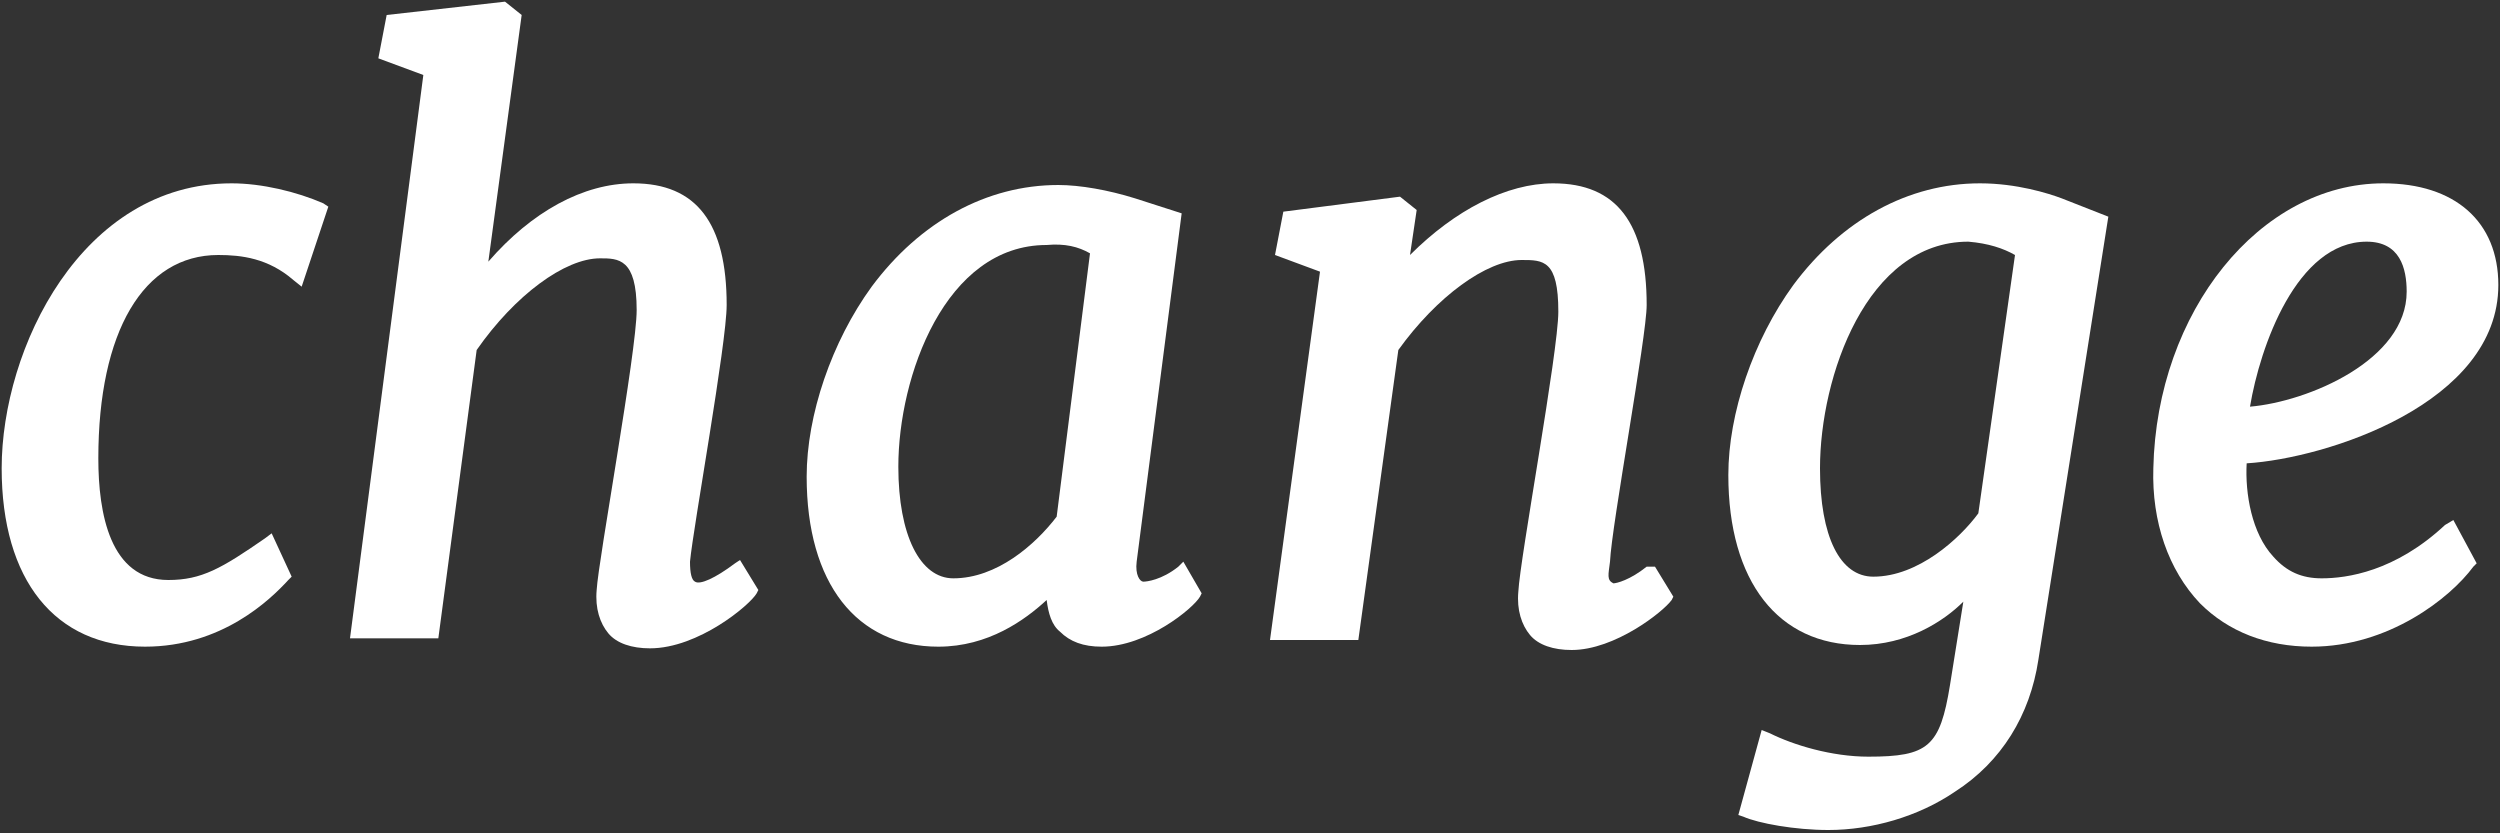<?xml version="1.0" encoding="utf-8"?>
<!-- Generator: Adobe Illustrator 20.1.0, SVG Export Plug-In . SVG Version: 6.00 Build 0)  -->
<svg version="1.1" id="Ebene_1" xmlns="http://www.w3.org/2000/svg" xmlns:xlink="http://www.w3.org/1999/xlink" x="0px" y="0px"
	 viewBox="0 0 150 50" style="enable-background:new 0 0 150 50;" xml:space="preserve">
<rect x="0" y="0" width="150" height="50" fill="#333333" stroke="none"/>
<path id="Fill-1" style="fill:#FFFFFF;" d="M44.1,33.8c-1.2,0.9-2.1,1.3-2.4,1.1c-0.2-0.1-0.3-0.5-0.3-1.2
	c0.2-2.1,2.2-13.1,2.2-15.4c0-4.9-1.8-7.3-5.6-7.3c-3,0-6.1,1.7-8.7,4.7l2-14.8l-1-0.8l-7.1,0.8l-0.5,2.6l2.7,1L21,38.3h5.3L28.6,21
	c2.3-3.3,5.3-5.5,7.4-5.5c1.1,0,2.2,0,2.2,3.1c0,2.5-2.3,15-2.4,16.8c-0.1,1.1,0.2,2,0.7,2.6c0.5,0.6,1.4,0.9,2.5,0.9
	c2.9,0,6-2.6,6.4-3.3l0.1-0.2l-1.1-1.8L44.1,33.8"/>
<path id="Fill-3" style="fill:#FFFFFF;" d="M13.9,11c-9,0-13.8,9.9-13.8,17.1c0,6.7,3.2,10.7,8.6,10.7c4.6,0,7.5-2.8,8.6-4l0.2-0.2
	l-1.2-2.6l-0.4,0.3c-2.6,1.8-3.8,2.5-5.8,2.5c-3.5,0-4.2-4-4.2-7.3c0-7.6,2.7-12.2,7.2-12.2c1.4,0,3,0.2,4.5,1.5l0.5,0.4l1.6-4.8
	l-0.3-0.2C17.8,11.5,15.7,11,13.9,11"/>
<path id="Fill-5" style="fill:#FFFFFF;" d="M65.4,15.2l-2,15.8c-1.3,1.7-3.6,3.7-6.2,3.7c-2,0-3.3-2.6-3.3-6.7
	c0-5.4,2.8-13.3,8.9-13.3C63.9,14.6,64.7,14.8,65.4,15.2 M70.7,34c-1,0.8-1.9,0.9-2.1,0.9c-0.2,0-0.5-0.4-0.4-1.2l2.7-20.9l-2.8-0.9
	c-1.6-0.5-3.3-0.8-4.6-0.8c-4.3,0-8.3,2.2-11.2,6.1c-2.4,3.3-3.9,7.7-3.9,11.4c0,6.4,3,10.2,7.9,10.2c3,0,5.2-1.6,6.5-2.8
	c0.1,0.8,0.3,1.5,0.8,1.9c0.6,0.6,1.4,0.9,2.5,0.9c2.7,0,5.5-2.3,5.9-3l0.1-0.2L71,33.7L70.7,34"/>
<path id="Fill-6" style="fill:#FFFFFF;" d="M135,24.4c0.6-3.6,2.8-9.9,7-9.9c2,0,2.4,1.6,2.4,3C144.4,21.6,138.5,24.1,135,24.4
	 M146.7,31.5c-3,2.8-5.9,3.2-7.4,3.2c-1.2,0-2.1-0.4-2.9-1.3c-1.3-1.4-1.7-3.8-1.6-5.6c4.8-0.3,15.1-3.6,15.1-10.7
	c0-3.8-2.6-6.1-6.9-6.1c-7.4,0-13.6,7.7-13.8,17.1c-0.1,3.2,0.9,6.1,2.8,8.1c1.7,1.7,4,2.6,6.7,2.6c4.6,0,8.3-2.9,9.7-4.8l0.2-0.2
	l-1.4-2.6L146.7,31.5"/>
<path id="Fill-8" style="fill:#FFFFFF;" d="M120.9,15.3l-2.2,15.5c-1.1,1.5-3.6,3.8-6.3,3.8c-2,0-3.2-2.4-3.2-6.5
	c0-5.5,2.8-13.6,8.9-13.6C119.3,14.6,120.2,14.9,120.9,15.3 M118.8,11c-4.3,0-8.3,2.2-11.2,6.1c-2.4,3.3-3.9,7.7-3.9,11.4
	c0,6.4,3,10.2,7.9,10.2c2.8,0,5-1.4,6.2-2.6l-0.8,5c-0.6,3.7-1.3,4.3-4.9,4.3c-2.2,0-4.5-0.7-5.9-1.4l-0.5-0.2l-1.4,5.1l0.3,0.1
	c0.9,0.4,3.1,0.8,5.1,0.8c2.6,0,5.4-0.8,7.6-2.3c2.8-1.8,4.5-4.6,5-7.9l4.2-26.6l-2.8-1.1C122.9,11.6,121,11,118.8,11"/>
<path id="Fill-10" style="fill:#FFFFFF;" d="M98.8,34c-1,0.8-1.8,1-2,1c-0.4-0.2-0.3-0.5-0.2-1.3c0.1-2.2,2.2-13.5,2.2-15.4
	c0-4.9-1.8-7.3-5.6-7.3c-2.8,0-5.9,1.6-8.6,4.3l0.4-2.7l-1-0.8L77,12.7l-0.5,2.6l2.7,1l-3,22.1h5.3l2.4-17.4
	c2.3-3.2,5.3-5.4,7.4-5.4c1.3,0,2.2,0,2.2,3.1c0,2.4-2.3,14.8-2.4,16.8c-0.1,1.1,0.2,2,0.7,2.6c0.5,0.6,1.4,0.9,2.5,0.9
	c2.6,0,5.5-2.3,6-3l0.1-0.2l-1.1-1.8L98.8,34"/>
</svg>
